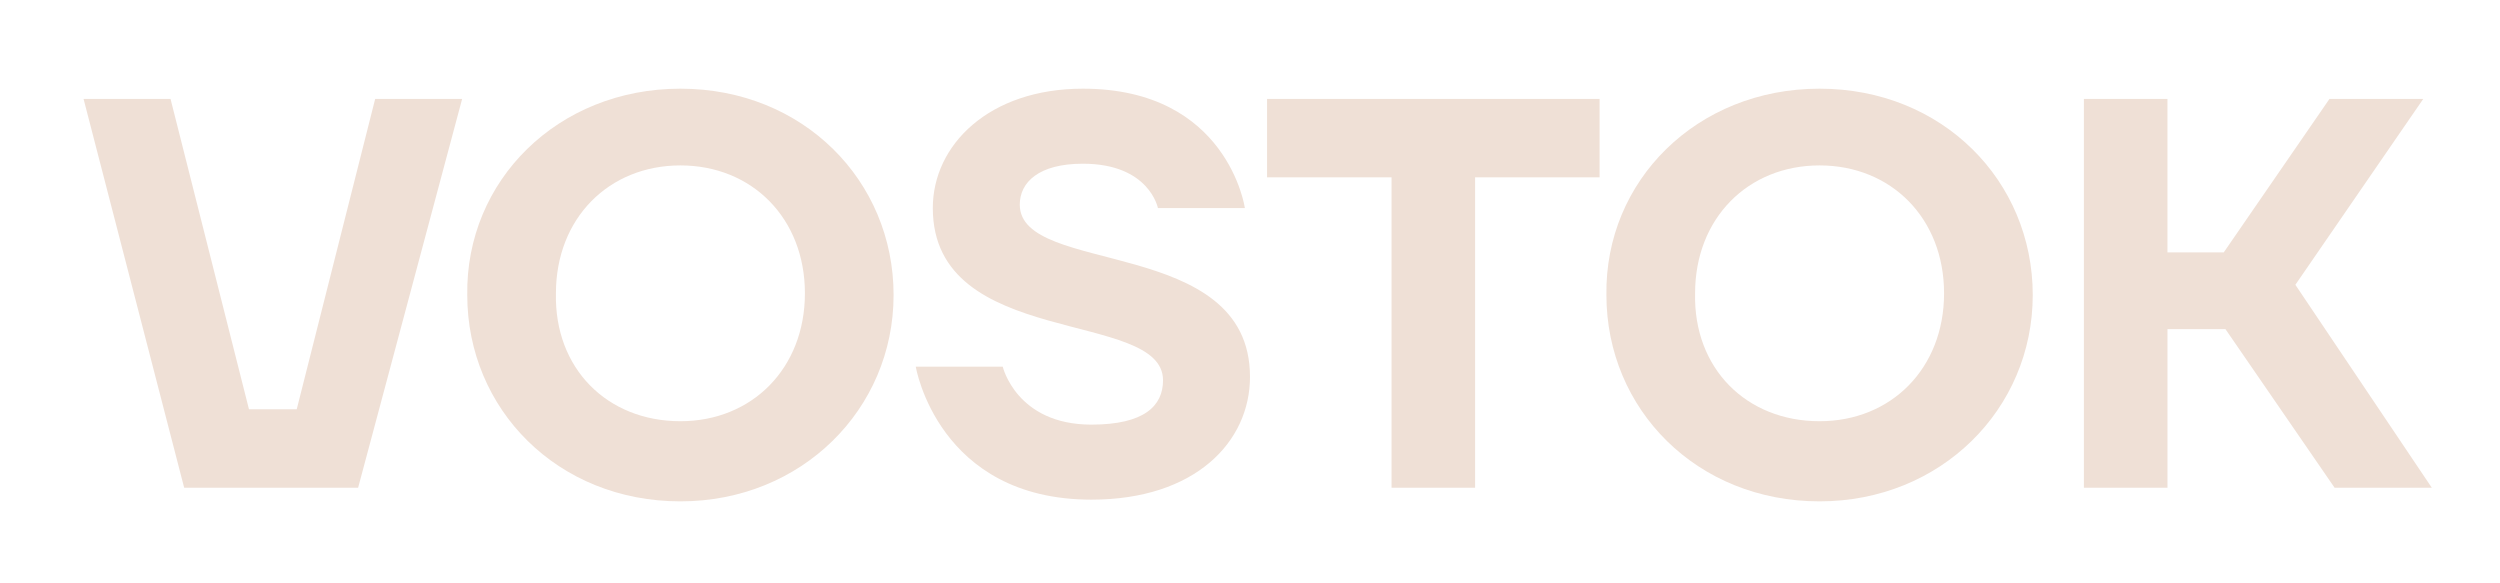 <?xml version="1.0" encoding="UTF-8"?> <!-- Generator: Adobe Illustrator 24.0.3, SVG Export Plug-In . SVG Version: 6.00 Build 0) --> <svg xmlns="http://www.w3.org/2000/svg" xmlns:xlink="http://www.w3.org/1999/xlink" id="Layer_1" x="0px" y="0px" viewBox="0 0 146.6 34.2" style="enable-background:new 0 0 146.6 34.2;" xml:space="preserve"> <style type="text/css"> .st0{fill:#EFE0D6;} </style> <g> <path class="st0" d="M10,5.8l4.6,18.2h2.8l4.6-18.2h5.1L21,28.6H10.8L4.9,5.8H10z"></path> <path class="st0" d="M39.9,5.2c7.2,0,12.5,5.4,12.5,12.1c0,6.7-5.4,12.1-12.5,12.1c-7.2,0-12.5-5.4-12.5-12.1 C27.3,10.6,32.7,5.2,39.9,5.2z M39.9,24.7c4.2,0,7.3-3.1,7.3-7.5c0-4.4-3.1-7.5-7.3-7.5c-4.2,0-7.3,3.1-7.3,7.5 C32.5,21.6,35.6,24.7,39.9,24.7z"></path> <path class="st0" d="M58.8,21.5c0,0,0.8,3.4,5.2,3.4c3.1,0,4.2-1.1,4.2-2.6c0-4.2-13.5-1.8-13.5-10.1c0-3.7,3.3-7,8.8-7 c8.5,0,9.5,7,9.5,7h-5.1c0,0-0.5-2.6-4.4-2.6c-2.6,0-3.7,1.1-3.7,2.4c0,4.2,13.5,1.8,13.5,10.1c0,3.8-3.2,7.2-9.3,7.2 c-9,0-10.3-7.8-10.3-7.8H58.8z"></path> <path class="st0" d="M74.2,5.8h19.6v4.6h-7.3v18.2h-4.9V10.4h-7.3V5.8z"></path> <path class="st0" d="M106.7,5.2c7.2,0,12.5,5.4,12.5,12.1c0,6.7-5.4,12.1-12.5,12.1c-7.2,0-12.5-5.4-12.5-12.1 C94.1,10.6,99.5,5.2,106.7,5.2z M106.7,24.7c4.2,0,7.3-3.1,7.3-7.5c0-4.4-3.1-7.5-7.3-7.5c-4.2,0-7.3,3.1-7.3,7.5 C99.3,21.6,102.4,24.7,106.7,24.7z"></path> <path class="st0" d="M122.2,5.8h4.9v9h3.3l6.2-9h5.5l-7.5,10.9l8,11.9h-5.7l-6.4-9.3h-3.4v9.3h-4.9V5.8z"></path> </g> </svg> 